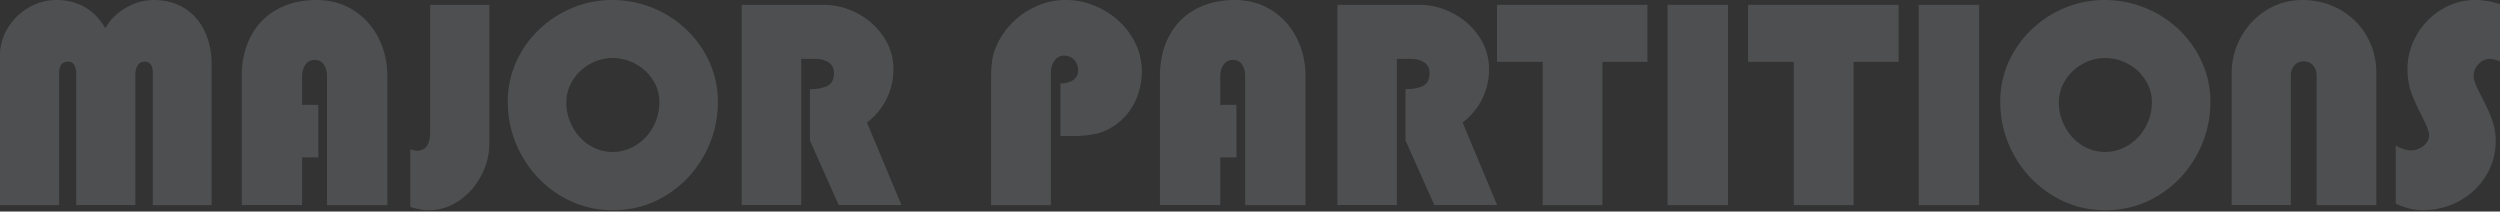 <svg width="1312" height="111" viewBox="0 0 1312 111" fill="none" xmlns="http://www.w3.org/2000/svg">
<rect x="0" y="0" width="1312" height="111" fill="#333333" stroke="none"/>
<g opacity="0.15">
<g clip-path="url(#clip0_2001_382)">
<path d="M0 107.643V28.851C0 23.826 1.375 19.069 4.134 14.595C6.893 10.121 10.55 6.569 15.121 3.94C19.684 1.311 24.465 0 29.465 0C40.857 0 49.457 4.935 55.282 14.814C57.741 10.404 61.325 6.828 66.034 4.102C70.743 1.367 75.621 0.008 80.67 0.008C87.029 0.008 92.506 1.497 97.093 4.474C101.68 7.451 105.159 11.505 107.522 16.634C109.884 21.763 111.057 27.418 111.057 33.599V107.651H80.2V38.316C80.2 34.312 78.776 32.313 75.929 32.313C74.286 32.313 73.065 32.96 72.256 34.255C71.447 35.549 71.042 37.054 71.042 38.777V107.635H39.999V38.316C39.999 36.674 39.659 35.266 38.98 34.085C38.3 32.904 37.232 32.313 35.768 32.313C32.612 32.313 31.035 34.312 31.035 38.316V107.643H0Z" fill="#EDF2F5"/>
<path d="M167.043 55.015V82.595H158.54V107.635H126.882V39.894C126.882 31.941 128.476 24.951 131.672 18.932C134.867 12.912 139.43 8.244 145.369 4.943C151.307 1.65 158.224 0 166.121 0C173.402 0 179.874 1.796 185.53 5.388C191.185 8.98 195.554 13.826 198.644 19.927C201.735 26.035 203.28 32.685 203.28 39.894V107.643H171.622V39.894C171.622 37.637 171.121 35.695 170.125 34.069C169.122 32.443 167.577 31.553 165.473 31.399C163.241 31.399 161.533 32.216 160.336 33.842C159.147 35.468 158.548 37.491 158.548 39.902V55.023H167.051L167.043 55.015Z" fill="#EDF2F5"/>
<path d="M256.814 2.54V75.484C256.814 81.147 255.399 86.697 252.559 92.126C249.719 97.554 245.844 101.939 240.925 105.305C235.998 108.663 230.682 110.345 224.962 110.345C222.503 110.345 219.291 109.771 215.343 108.614V78.34C217.293 78.882 218.393 79.149 218.652 79.149C223.393 79.149 225.771 75.888 225.771 69.375V2.54H256.814Z" fill="#EDF2F5"/>
<path d="M266.458 53.437C266.458 46.075 267.898 39.158 270.787 32.685C273.675 26.213 277.696 20.493 282.849 15.55C288.003 10.598 293.885 6.772 300.486 4.069C307.088 1.367 314.038 0.008 321.319 0.008C328.601 0.008 335.639 1.359 342.363 4.069C349.086 6.772 355.024 10.582 360.194 15.493C365.364 20.404 369.417 26.124 372.354 32.653C375.291 39.182 376.755 46.115 376.755 53.445C376.755 63.526 374.312 72.943 369.425 81.705C364.538 90.467 357.88 97.425 349.442 102.595C341.003 107.764 331.732 110.345 321.627 110.345C311.522 110.345 302.307 107.74 293.836 102.538C285.357 97.328 278.675 90.354 273.796 81.608C268.91 72.862 266.466 63.477 266.466 53.445L266.458 53.437ZM297.194 53.898C297.194 58.283 298.254 62.482 300.389 66.495C302.525 70.508 305.446 73.72 309.184 76.131C312.921 78.542 317.015 79.747 321.473 79.747C325.931 79.747 330.138 78.534 333.916 76.115C337.702 73.688 340.672 70.476 342.824 66.479C344.976 62.474 346.052 58.235 346.052 53.745C346.052 49.255 344.911 45.533 342.63 41.957C340.348 38.381 337.306 35.566 333.512 33.511C329.717 31.456 325.704 30.436 321.473 30.436C317.242 30.436 313.326 31.488 309.564 33.591C305.81 35.695 302.808 38.551 300.559 42.151C298.31 45.751 297.194 49.675 297.194 53.907V53.898Z" fill="#EDF2F5"/>
<path d="M420.459 30.889V107.635H389.263V2.54H432.466C438.469 2.54 444.302 4.029 449.973 7.006C455.645 9.984 460.208 14.069 463.67 19.255C467.133 24.441 468.864 30.121 468.864 36.278C468.864 41.844 467.675 47.03 465.305 51.835C462.934 56.641 459.488 60.808 454.973 64.319L473.096 107.635H440.168L425.047 73.744V46.811C428.841 46.811 431.891 46.237 434.205 45.096C436.511 43.955 437.668 41.69 437.668 38.308C437.668 35.849 436.737 33.996 434.877 32.75C433.016 31.504 430.791 30.881 428.202 30.881H420.468L420.459 30.889Z" fill="#EDF2F5"/>
<path d="M556.524 71.398V43.818C559.162 43.818 561.378 43.235 563.158 42.07C564.938 40.905 565.836 39.125 565.836 36.739C565.836 34.684 565.14 32.912 563.741 31.407C562.341 29.91 560.618 29.158 558.563 29.158C556.387 29.158 554.655 30.04 553.385 31.812C552.115 33.583 551.484 35.646 551.484 38.009V107.643H520.133V40.201C520.133 34.044 520.813 29.312 522.172 26.003C524.041 21.003 526.865 16.529 530.635 12.573C534.405 8.624 538.782 5.542 543.774 3.317C548.765 1.1 553.911 -0.008 559.218 -0.008C564.526 -0.008 569.194 0.93 573.991 2.824C578.789 4.709 583.093 7.37 586.92 10.809C590.739 14.247 593.748 18.26 595.941 22.847C598.133 27.435 599.234 32.321 599.234 37.507C599.234 42.693 598.158 47.855 596.005 52.628C593.853 57.402 590.722 61.398 586.621 64.634C583.134 67.304 579.558 69.1 575.885 70.023C572.22 70.945 567.867 71.406 562.843 71.406H556.532L556.524 71.398Z" fill="#EDF2F5"/>
<path d="M648.901 55.015V82.595H640.398V107.635H608.74V39.894C608.74 31.941 610.334 24.951 613.529 18.932C616.725 12.904 621.288 8.244 627.226 4.943C633.165 1.65 640.082 0 647.978 0C655.26 0 661.732 1.796 667.387 5.388C673.042 8.98 677.411 13.826 680.502 19.927C683.592 26.035 685.138 32.685 685.138 39.894V107.643H653.48V39.894C653.48 37.637 652.978 35.695 651.983 34.069C650.98 32.443 649.435 31.553 647.331 31.399C645.098 31.399 643.391 32.216 642.194 33.842C641.004 35.468 640.406 37.491 640.406 39.902V55.023H648.909L648.901 55.015Z" fill="#EDF2F5"/>
<path d="M733.073 30.889V107.635H701.869V2.54H745.071C751.075 2.54 756.908 4.029 762.571 7.006C768.242 9.984 772.805 14.069 776.268 19.255C779.731 24.449 781.462 30.121 781.462 36.278C781.462 41.844 780.273 47.03 777.902 51.835C775.532 56.641 772.085 60.808 767.571 64.319L785.694 107.635H752.757L737.636 73.744V46.811C741.431 46.811 744.489 46.237 746.795 45.096C749.101 43.955 750.257 41.69 750.257 38.308C750.257 35.849 749.327 33.996 747.466 32.75C745.605 31.504 743.381 30.881 740.792 30.881H733.057L733.073 30.889Z" fill="#EDF2F5"/>
<path d="M840.943 32.467V107.635H809.593V32.467H785.629V2.54H864.567V32.467H840.943Z" fill="#EDF2F5"/>
<path d="M906.84 2.54V107.643H875.141V2.54H906.84Z" fill="#EDF2F5"/>
<path d="M972.744 32.467V107.635H941.394V32.467H917.43V2.54H996.368V32.467H972.744Z" fill="#EDF2F5"/>
<path d="M1038.64 2.54V107.643H1006.94V2.54H1038.64Z" fill="#EDF2F5"/>
<path d="M1049.72 53.437C1049.72 46.075 1051.16 39.158 1054.04 32.685C1056.93 26.213 1060.95 20.493 1066.11 15.55C1071.26 10.598 1077.14 6.772 1083.74 4.069C1090.35 1.367 1097.29 0.008 1104.58 0.008C1111.87 0.008 1118.9 1.359 1125.62 4.069C1132.34 6.772 1138.28 10.582 1143.45 15.493C1148.62 20.404 1152.68 26.124 1155.61 32.653C1158.55 39.182 1160.02 46.115 1160.02 53.445C1160.02 63.526 1157.58 72.943 1152.69 81.705C1147.8 90.467 1141.15 97.425 1132.71 102.595C1124.27 107.764 1115 110.345 1104.89 110.345C1094.79 110.345 1085.57 107.74 1077.09 102.538C1068.62 97.328 1061.93 90.354 1057.05 81.608C1052.17 72.862 1049.72 63.477 1049.72 53.445L1049.72 53.437ZM1080.46 53.898C1080.46 58.283 1081.52 62.482 1083.66 66.495C1085.78 70.508 1088.71 73.72 1092.44 76.131C1096.17 78.542 1100.27 79.747 1104.73 79.747C1109.19 79.747 1113.4 78.534 1117.17 76.115C1120.95 73.688 1123.92 70.476 1126.08 66.479C1128.23 62.474 1129.31 58.235 1129.31 53.745C1129.31 49.255 1128.17 45.533 1125.89 41.957C1123.61 38.381 1120.56 35.566 1116.77 33.511C1112.98 31.456 1108.96 30.436 1104.73 30.436C1100.5 30.436 1096.58 31.488 1092.82 33.591C1089.07 35.695 1086.07 38.551 1083.82 42.151C1081.57 45.751 1080.45 49.675 1080.45 53.907L1080.46 53.898Z" fill="#EDF2F5"/>
<path d="M1171.17 107.643V38.47C1171.17 31.674 1172.8 25.323 1176.07 19.409C1179.34 13.495 1183.82 8.786 1189.49 5.275C1195.17 1.764 1201.45 0.008 1208.33 0.008C1215.21 0.008 1222.1 1.675 1228.03 5.008C1233.95 8.341 1238.61 12.945 1242.01 18.818C1245.41 24.692 1247.11 31.245 1247.11 38.478V107.651H1215.76V39.586C1215.76 37.459 1215.13 35.687 1213.87 34.279C1212.62 32.871 1210.98 32.159 1208.98 32.159C1206.99 32.159 1205.3 32.88 1204.06 34.312C1202.83 35.752 1202.21 37.507 1202.21 39.578V107.635H1171.17V107.643Z" fill="#EDF2F5"/>
<path d="M1312 2.233V32.16C1309.61 31.31 1307.88 30.889 1306.81 30.889C1304.44 30.889 1302.4 31.803 1300.69 33.64C1298.97 35.477 1298.11 37.556 1298.11 39.894C1298.11 41.407 1298.77 43.526 1300.09 46.261C1301.41 48.996 1302.83 51.843 1304.34 54.805C1305.85 57.766 1307.14 60.832 1308.19 63.995C1309.24 67.167 1309.77 70.411 1309.77 73.744C1309.77 80.564 1308.02 86.786 1304.53 92.401C1301.05 98.016 1296.35 102.409 1290.46 105.58C1284.56 108.743 1278.18 110.329 1271.34 110.329C1266.98 110.329 1262.3 109.172 1257.29 106.866V76.438C1260.32 78.129 1262.95 78.979 1265.18 78.979C1267.57 78.979 1269.77 78.194 1271.77 76.632C1273.79 75.071 1274.79 73.121 1274.79 70.783C1274.79 69.141 1273.58 65.953 1271.16 61.22C1268.73 56.487 1266.84 52.329 1265.48 48.737C1264.12 45.145 1263.44 40.994 1263.44 36.269C1263.44 29.91 1265.05 23.931 1268.27 18.341C1271.49 12.751 1275.84 8.293 1281.33 4.976C1286.81 1.65 1292.78 -0.008 1299.22 -0.008C1303.42 -0.008 1307.68 0.736 1311.99 2.225L1312 2.233Z" fill="#EDF2F5"/>
</g>
</g>
<defs>
<clipPath id="clip0_2001_382">
<rect width="1312" height="110.329" fill="white"/>
</clipPath>
</defs>
</svg>
